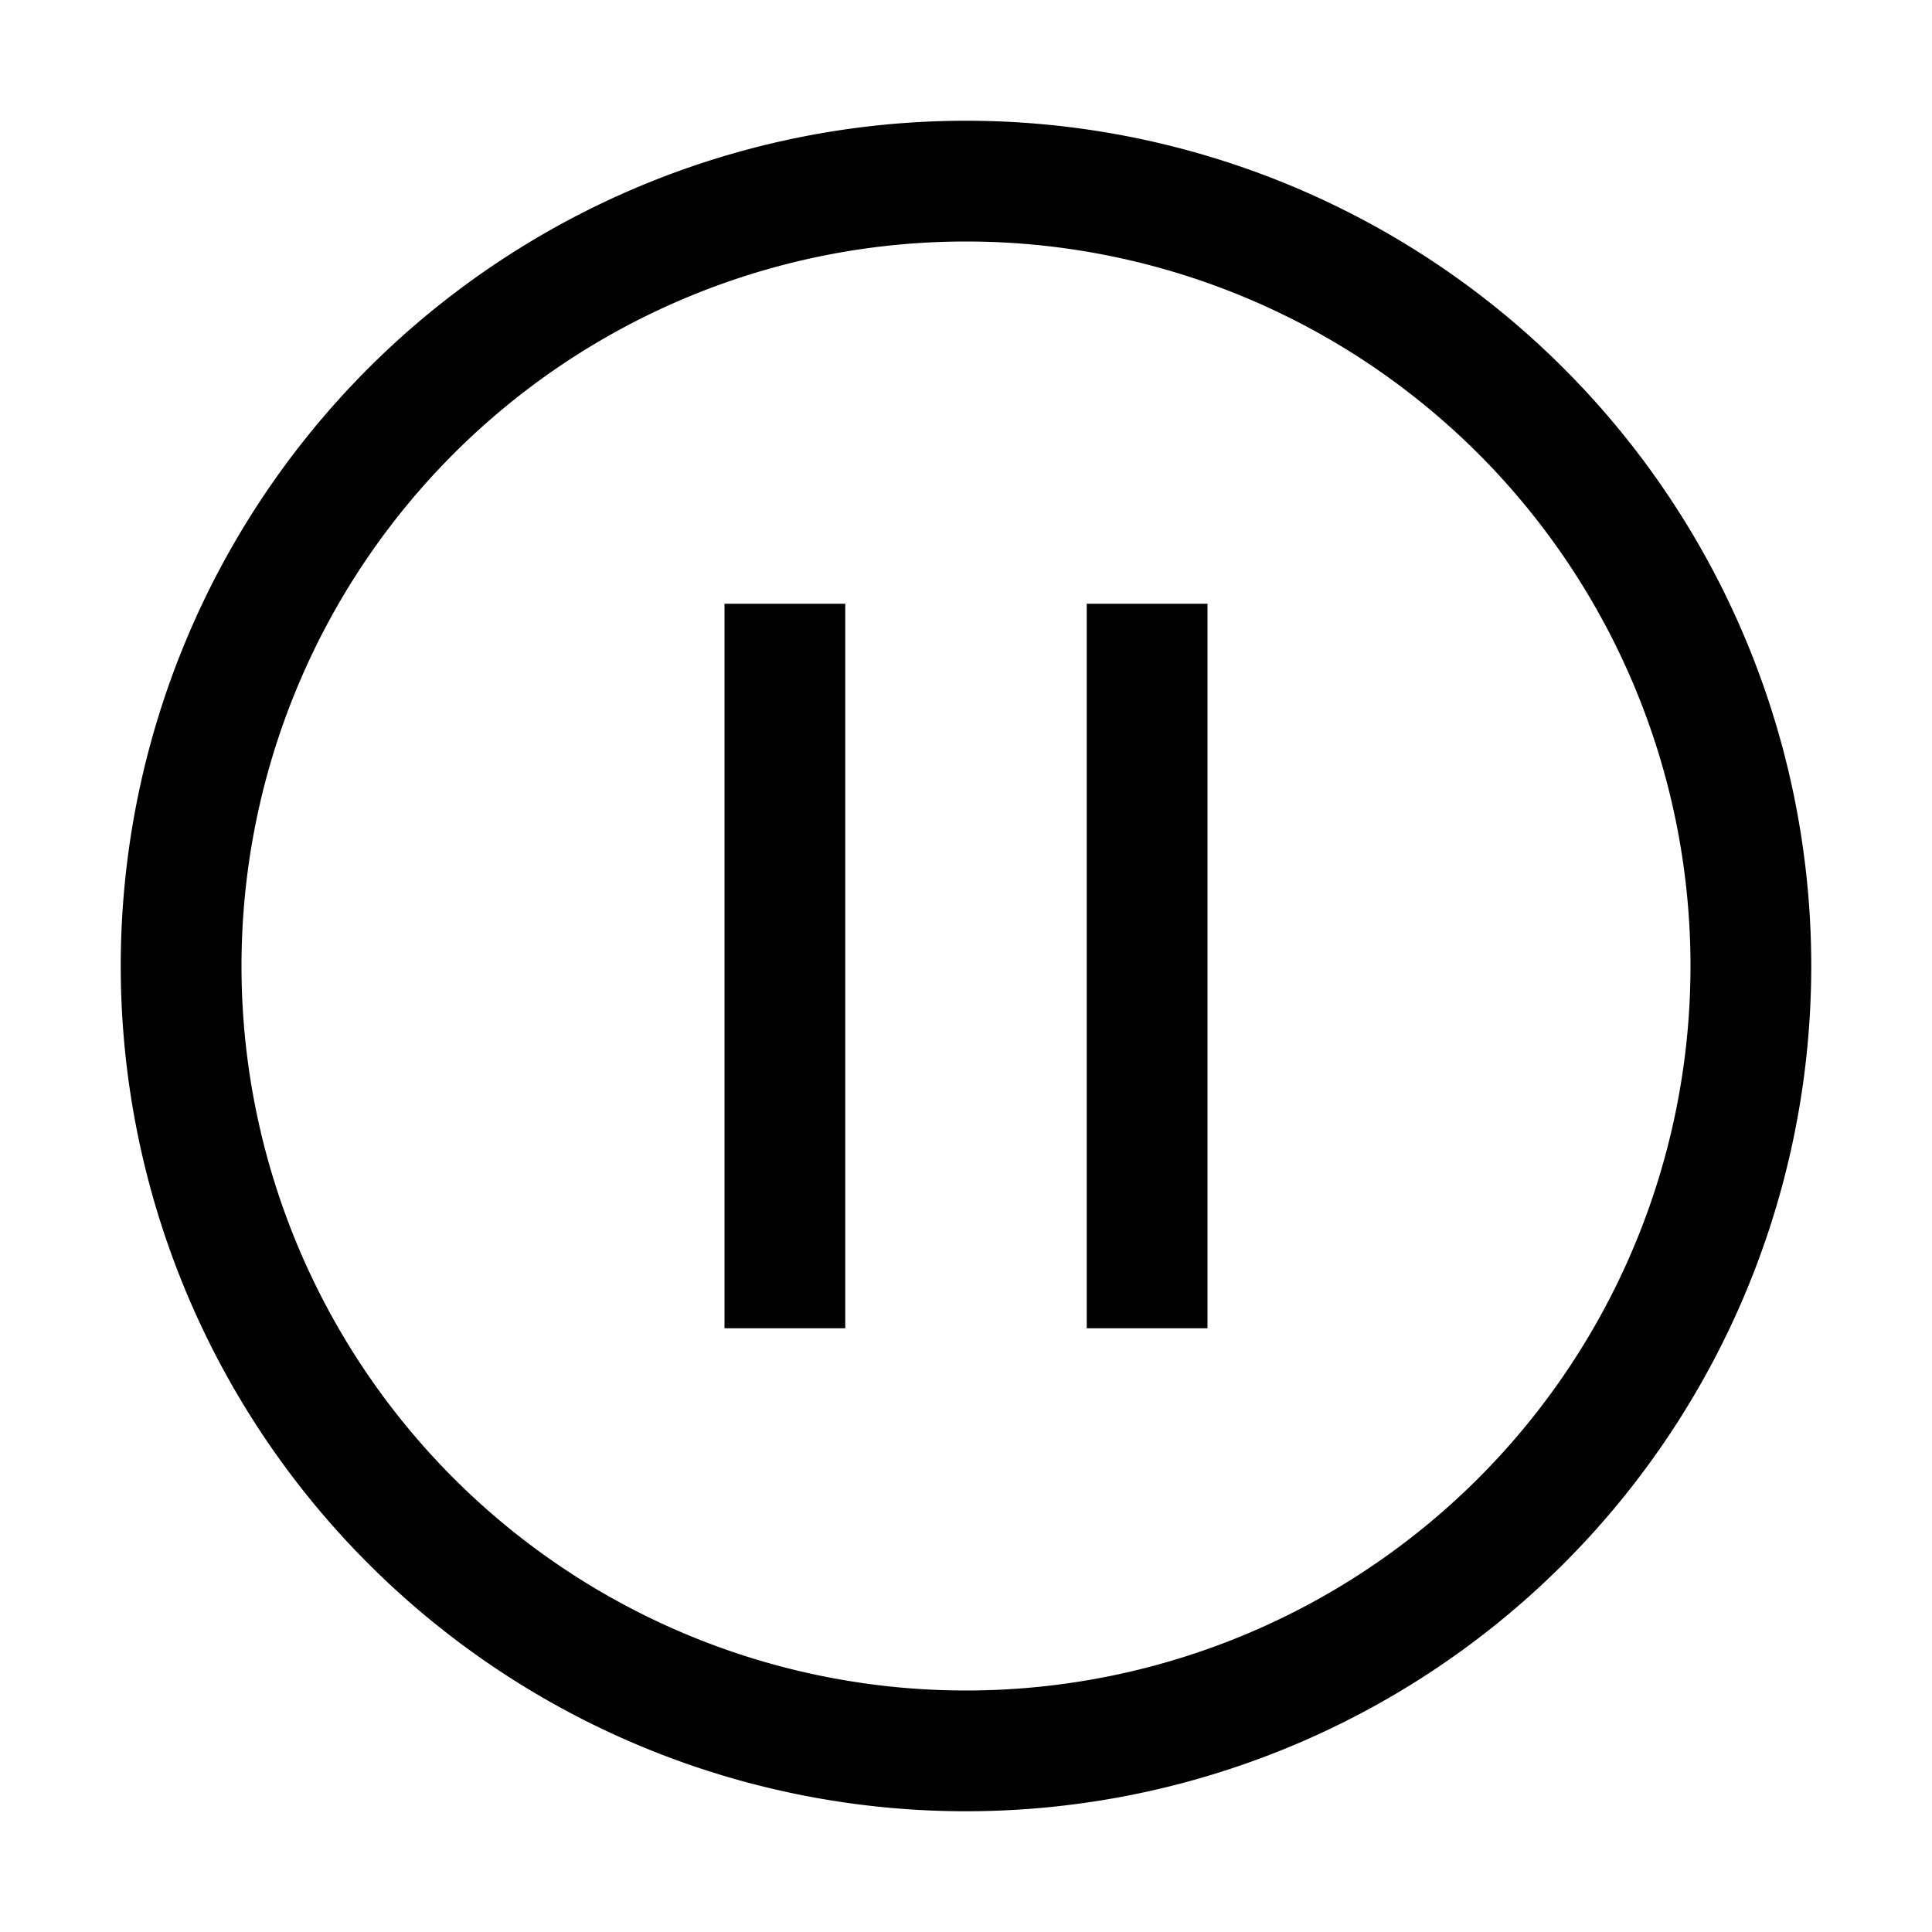 <svg xmlns="http://www.w3.org/2000/svg" viewBox="0 0 32 32" fill="currentColor" aria-hidden="true">
  <path fill="currentColor" d="M14 10h-2v12h2V10zm6 0h-2v12h2V10z"/>
  <path fill="currentColor" d="M16 4A12 12 0 114 16 12 12 0 0116 4m0-2a14 14 0 1014 14A14 14 0 0016 2z"/>
</svg>
